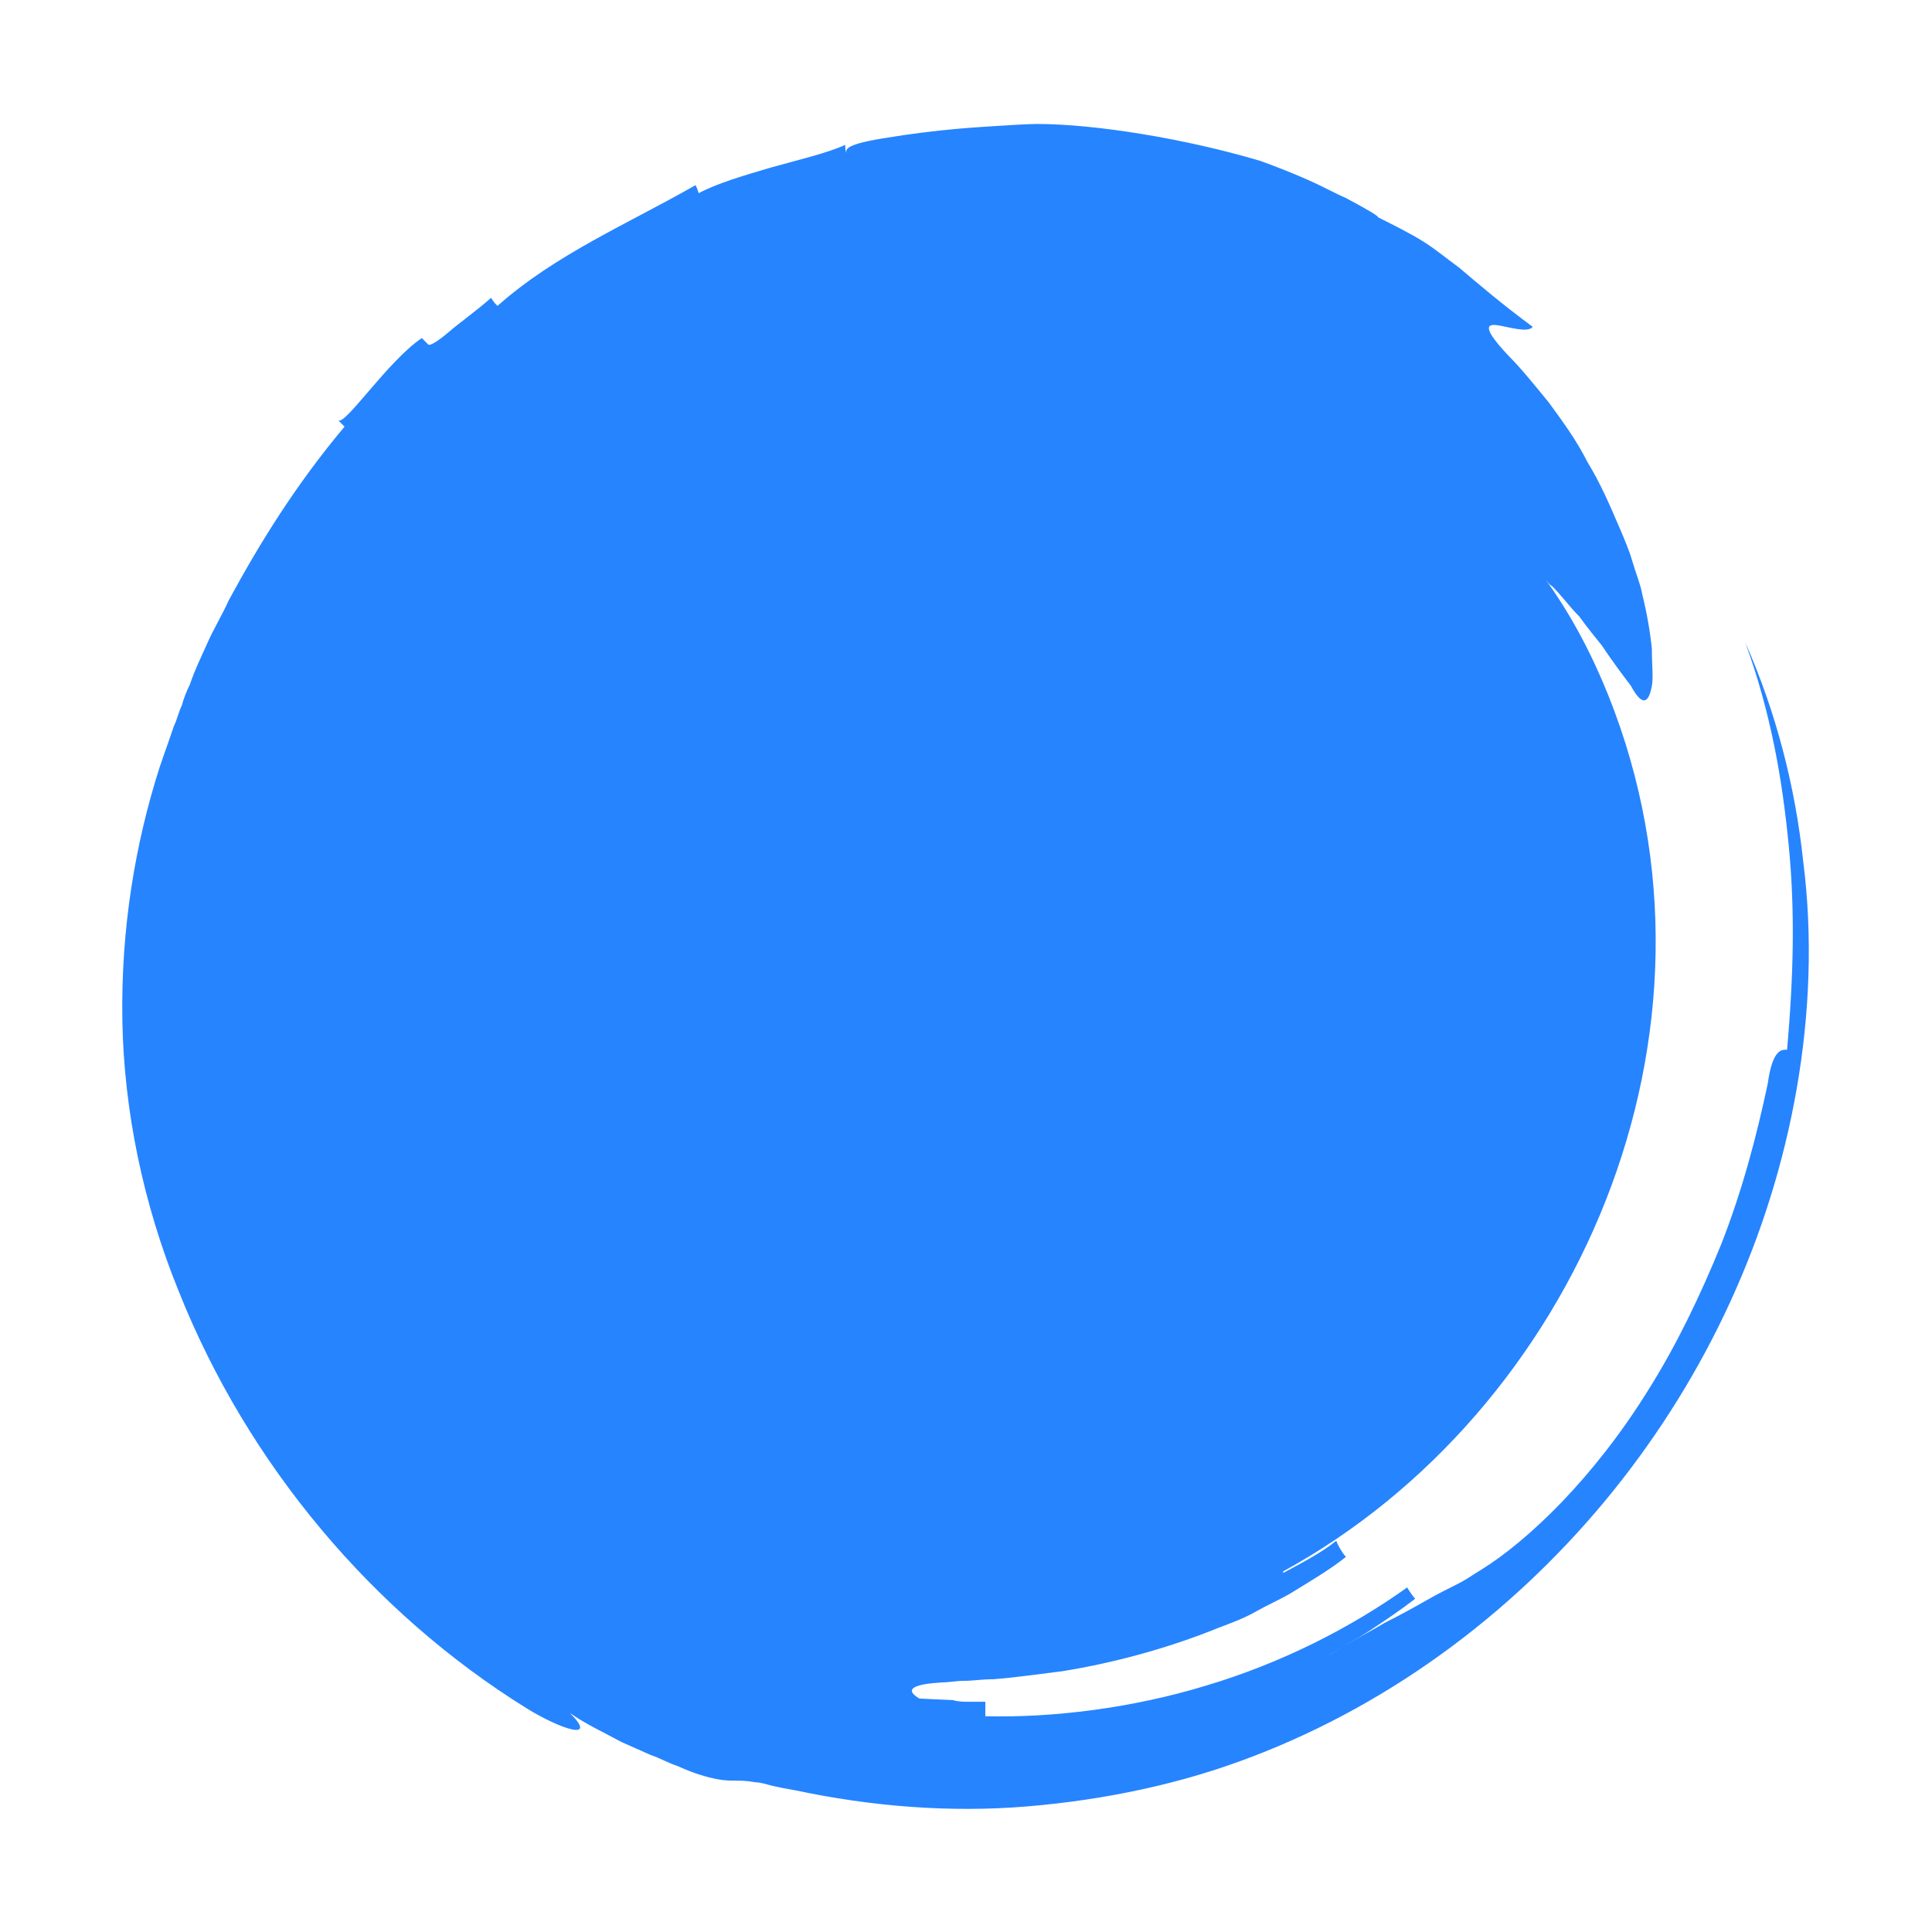 <!-- Generator: Adobe Illustrator 22.1.0, SVG Export Plug-In . SVG Version: 6.00 Build 0)  -->
<svg version="1.1" id="Layer_1" xmlns="http://www.w3.org/2000/svg" xmlns:xlink="http://www.w3.org/1999/xlink" x="0px" y="0px"
	 viewBox="0 0 120 120" style="enable-background:new 0 0 120 120;" xml:space="preserve">
<style type="text/css">
	.st0{fill:#2684FF;}
</style>
<g id="XMLID_970_">
	<g id="XMLID_1097_">
		<path id="XMLID_1098_" class="st0" d="M40.4,109c0.6,0.2,1.1,0.5,1.7,0.7c1.1,0.5,1.9,0.7,2.4,0.8c0.5,0.1,0.9,0.1,1.2,0.1
			c0.3,0,0.7,0,1.2,0.1c0.3,0,0.6,0.1,1,0.2c0.4,0.1,0.9,0.2,1.5,0.3c4.7,1,9.6,1.4,14.4,1c4.8-0.4,9.6-1.4,14-3.1
			c8.9-3.4,16.6-9.3,22.4-16.5c5.8-7.2,9.8-15.8,11.4-25c0.8-4.6,1-9.4,0.4-14.1c-0.5-4.7-1.7-9.3-3.6-13.6
			c1.6,4.4,2.3,8.5,2.7,12.6c0.4,4.1,0.3,8.1-0.1,12.7c-0.3,0-0.9-0.1-1.2,2.1c-0.7,3.3-1.6,6.7-2.9,10c-1.3,3.2-2.8,6.3-4.5,9
			c-3.4,5.5-7.5,9.4-10.4,11.2c-0.5,0.3-0.9,0.6-1.5,0.9c-0.6,0.3-1.2,0.6-1.9,1c-0.7,0.4-1.6,0.9-2.6,1.4c-1,0.6-2.2,1.2-3.6,2.1
			c0.9-0.6,1.9-1.1,2.8-1.7c0.9-0.6,1.8-1.2,2.7-1.9c-0.2-0.2-0.5-0.7-0.5-0.7c-3.5,2.5-7.8,4.7-12.5,6.1c-4.6,1.4-9.5,2-13.7,1.9
			c0,0,0-0.6,0-0.9l-1,0c-0.3,0-0.7,0-1-0.1l-2.1-0.1c-1-0.6-0.3-0.9,1.4-1c0.4,0,0.9-0.1,1.4-0.1c0.5,0,1.1-0.1,1.8-0.1
			c1.3-0.1,2.7-0.3,4.3-0.5c3.1-0.5,6.5-1.4,9.7-2.7c0.8-0.3,1.6-0.6,2.3-1c0.7-0.4,1.4-0.7,2.1-1.1c1.3-0.8,2.5-1.5,3.5-2.3
			c-0.2-0.2-0.5-0.7-0.6-1c-1,0.8-2.2,1.4-3.3,2l0-0.1c18.1-9.9,28.6-33.4,20.2-54.4c-1-2.5-2.3-5-3.9-7.2c0.1,0.1,0.2,0.3,0.4,0.4
			c0.6,0.6,1.1,1.3,1.7,1.9c0.5,0.7,1,1.3,1.4,1.8c0.8,1.2,1.5,2.1,1.8,2.5c0.7,1.3,1.1,1.1,1.3,0c0.1-0.5,0-1.3,0-2.3
			c-0.1-1-0.3-2.2-0.6-3.4c-0.1-0.6-0.4-1.3-0.6-2c-0.2-0.7-0.5-1.4-0.8-2.1c-0.6-1.4-1.2-2.8-2-4.1c-0.7-1.4-1.6-2.6-2.4-3.7
			c-0.9-1.1-1.7-2.1-2.5-2.9c-1.6-1.7-1.4-2-0.7-1.9c0.7,0.1,1.9,0.5,2.2,0.1c-1.9-1.4-3.3-2.6-4.6-3.7c-0.7-0.5-1.4-1.1-2.2-1.6
			c-0.8-0.5-1.8-1-2.8-1.5c0-0.1-0.7-0.5-2-1.2c-0.7-0.3-1.4-0.7-2.3-1.1c-0.9-0.4-1.9-0.8-3-1.2C73.6,8.6,68,7.7,64.4,7.7
			c0,0-0.6,0-2.1,0.1c-1.5,0.1-3.9,0.2-7.5,0.8c-2.4,0.4-2.3,0.7-2.2,1c-0.1-0.3-0.1-0.3-0.1-0.6c-1.1,0.5-2.8,0.9-4.6,1.4
			c-1.7,0.5-3.4,1-4.5,1.6c-0.1-0.3-0.1-0.3-0.2-0.5c-4.2,2.4-8.7,4.3-12.3,7.5c-0.2-0.2-0.2-0.2-0.4-0.5c-0.9,0.8-1.9,1.5-2.6,2.1
			c-0.7,0.6-1.2,0.9-1.3,0.8c-0.2-0.2-0.2-0.2-0.4-0.4c-2.1,1.4-4.8,5.5-5.2,5.1c0.2,0.2,0.2,0.2,0.4,0.4c-3.1,3.7-5.3,7.3-7.2,10.8
			c-0.4,0.9-0.9,1.7-1.3,2.6c-0.4,0.9-0.8,1.7-1.1,2.6c-0.2,0.4-0.4,0.9-0.5,1.3c-0.2,0.4-0.3,0.9-0.5,1.3c-0.3,0.9-0.6,1.7-0.9,2.6
			c-1.5,4.7-2.4,10-2.3,15.7c0.1,5.6,1.3,11.4,3.5,16.8c4.3,10.8,12.1,20,21.6,25.9c2.1,1.3,4.5,2.1,2.7,0.3c1,0.7,2.1,1.2,3.2,1.8
			L40.4,109z"/>
	</g>
</g>
</svg>
